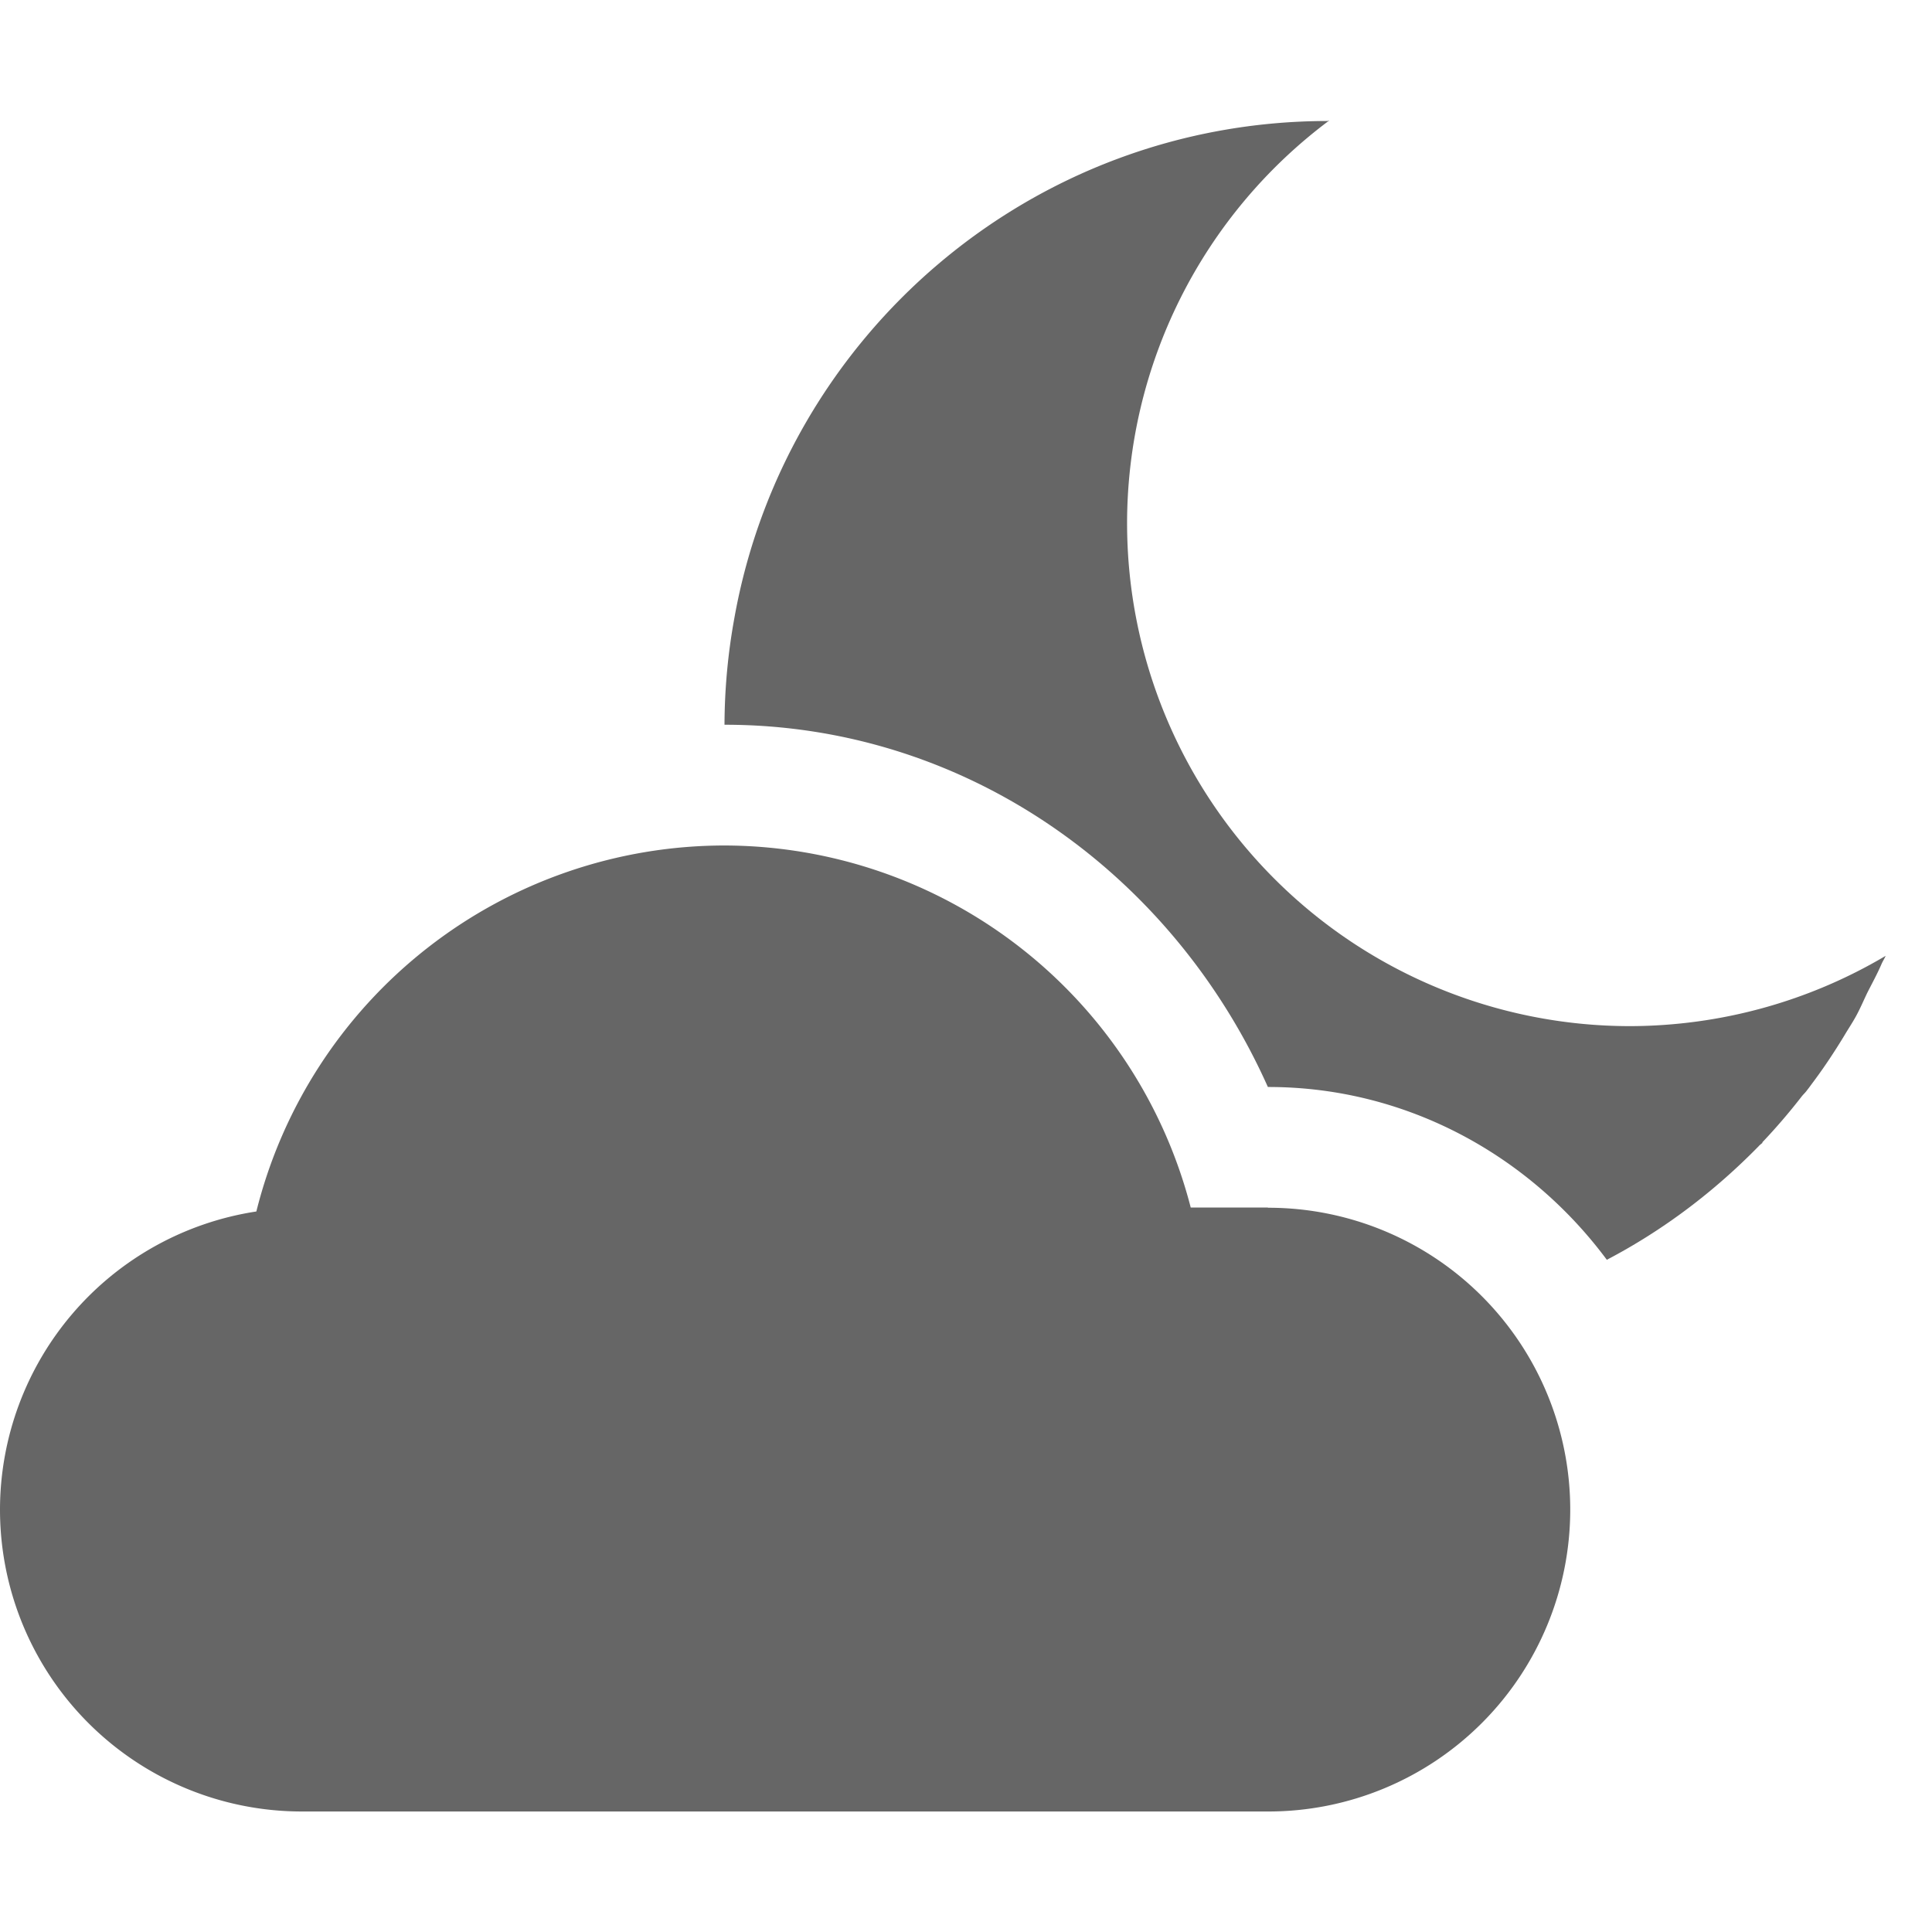 <?xml version="1.0" encoding="UTF-8" standalone="no"?>
<svg
   xmlns:dc="http://purl.org/dc/elements/1.1/"
   xmlns:cc="http://creativecommons.org/ns#"
   xmlns:rdf="http://www.w3.org/1999/02/22-rdf-syntax-ns#"
   xmlns:svg="http://www.w3.org/2000/svg"
   xmlns="http://www.w3.org/2000/svg"
   height="16"
   width="16"
   id="svg2"
   version="1.1">
  <defs
     id="defs12" />
  <g
     transform="translate(-273 191)"
     id="g4">
    <path
       color="#000"
       d="M284-189.998c-2.459 0-4.5 1.776-4.918 4.115a5.002 5.002 0 0 0-.082.885h.002c1.994 0 3.707 1.229 4.498 3h.004c1.147 0 2.163.569 2.803 1.431.468-.245.89-.565 1.258-.941.008-.01.017-.015.025-.023.002 0 .004 0 .006-.01a4.99 4.99 0 0 0 .322-.375c.015-.02.033-.035.047-.055.02-.025.038-.051.057-.076.09-.121.173-.247.252-.377.03-.051.063-.1.092-.152.036-.064.065-.133.097-.2.04-.079.083-.157.118-.238.01-.024.025-.046.035-.07-.641.38-1.371.58-2.116.582a4.166 4.166 0 0 1-4.166-4.166 4.167 4.167 0 0 1 1.674-3.334H284z"
       fill="#666"
       fill-rule="evenodd"
       overflow="visible"
       style="isolation:auto;mix-blend-mode:normal"
       id="path6" />
    <path
       color="#000"
       d="M279-183.998a3.998 3.998 0 0 0-3.877 3.031 2.5 2.5 0 0 0-2.123 2.469 2.5 2.5 0 0 0 2.5 2.5h8.004a2.5 2.5 0 0 0 0-5h-.004V-181h-.639a3.996 3.996 0 0 0-3.86-2.998z"
       fill="#666"
       fill-rule="evenodd"
       overflow="visible"
       style="isolation:auto;mix-blend-mode:normal"
       id="path8" />
  </g>
</svg>
